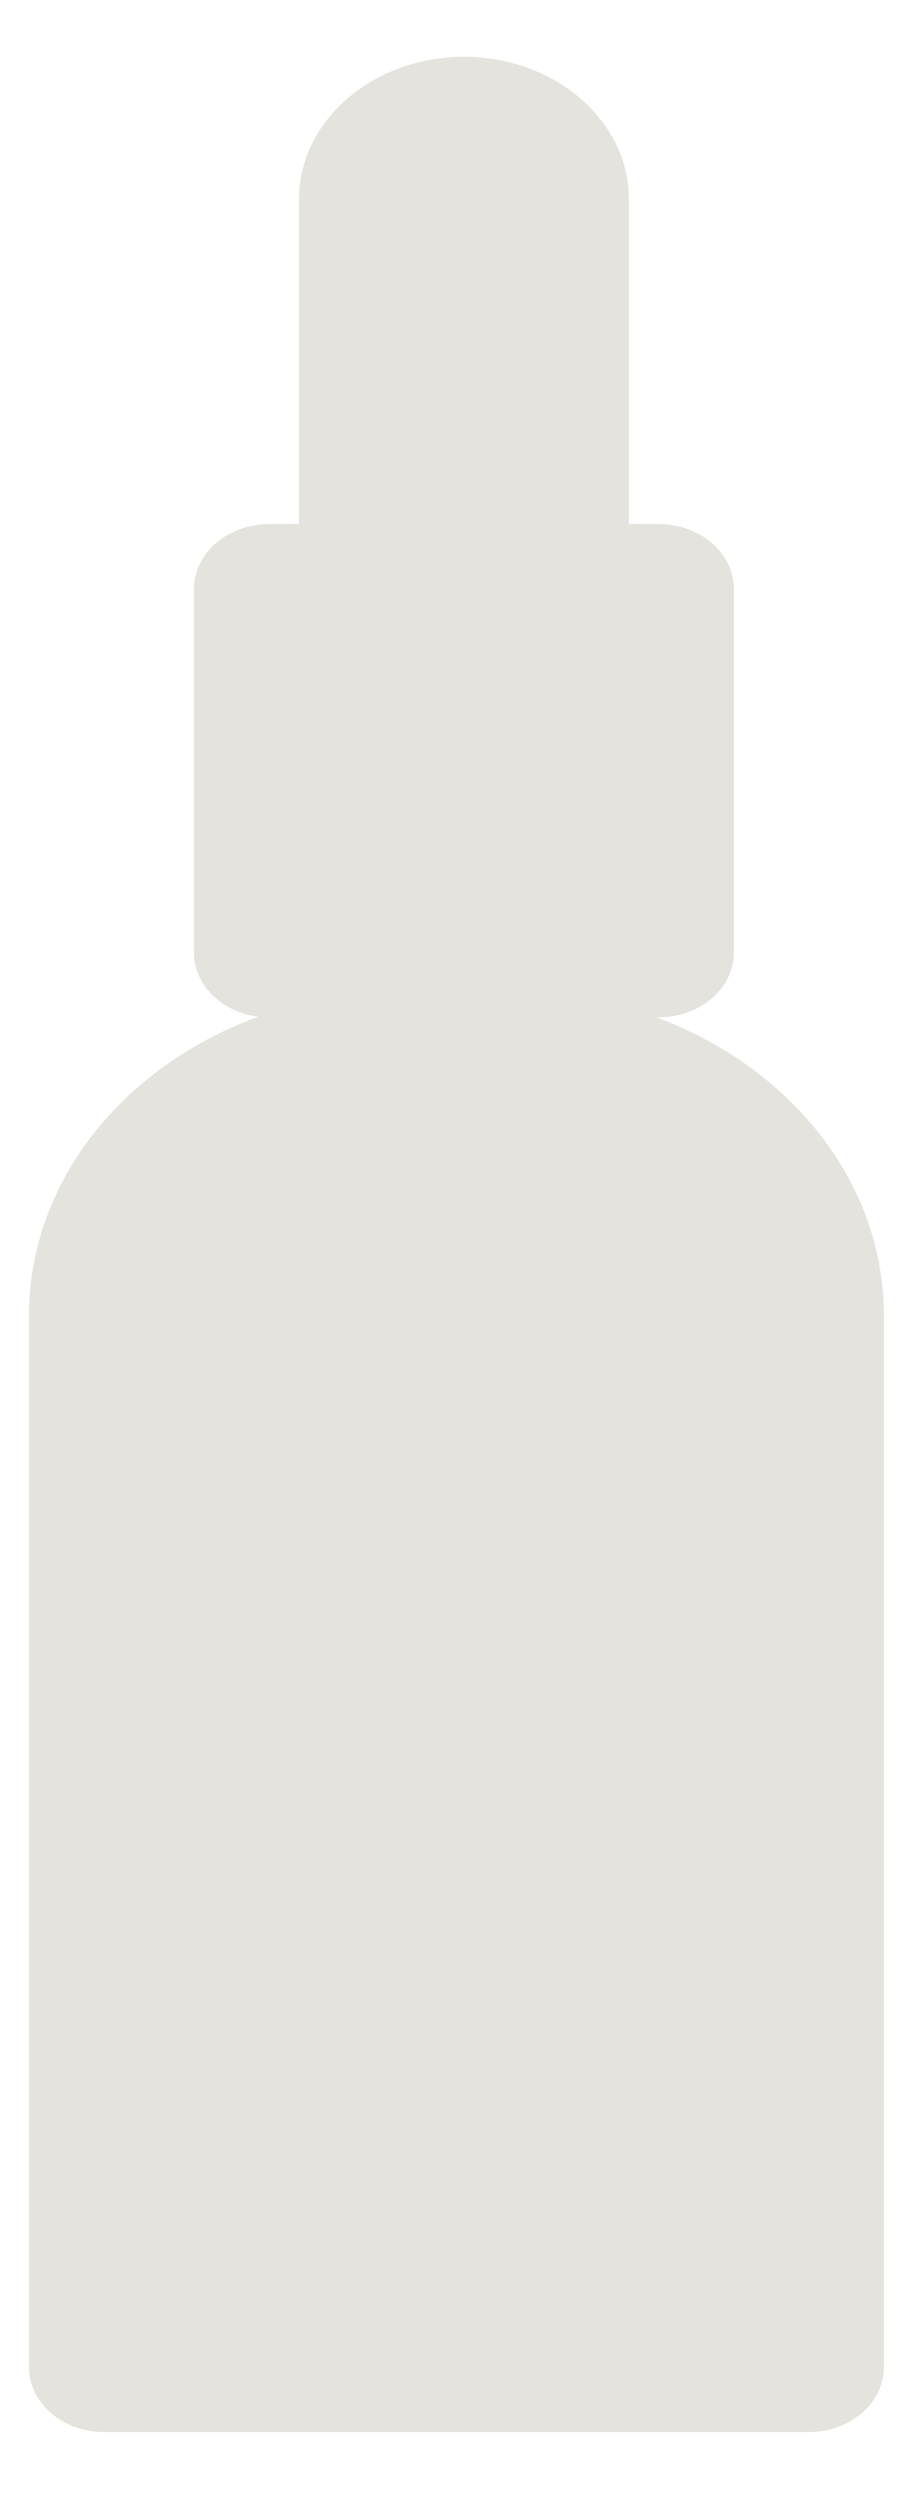 <svg xmlns="http://www.w3.org/2000/svg" fill="none" viewBox="0 0 8 22" height="22" width="8">
<path fill="#E5E3DD" d="M4.083 0.5C3.281 0.5 2.631 1.063 2.631 1.756V4.612H2.367C2.002 4.612 1.707 4.868 1.707 5.183V8.381C1.707 8.669 1.954 8.908 2.274 8.947C1.088 9.379 0.255 10.395 0.255 11.579V20.831C0.255 21.146 0.55 21.402 0.915 21.402H7.119C7.484 21.402 7.779 21.146 7.779 20.831V11.579C7.779 10.4 6.953 9.388 5.775 8.952H5.799C6.164 8.952 6.459 8.697 6.459 8.381V5.183C6.459 4.868 6.164 4.612 5.799 4.612H5.535V1.756C5.535 1.063 4.885 0.5 4.083 0.5Z" clip-rule="evenodd" fill-rule="evenodd"></path>
</svg>
